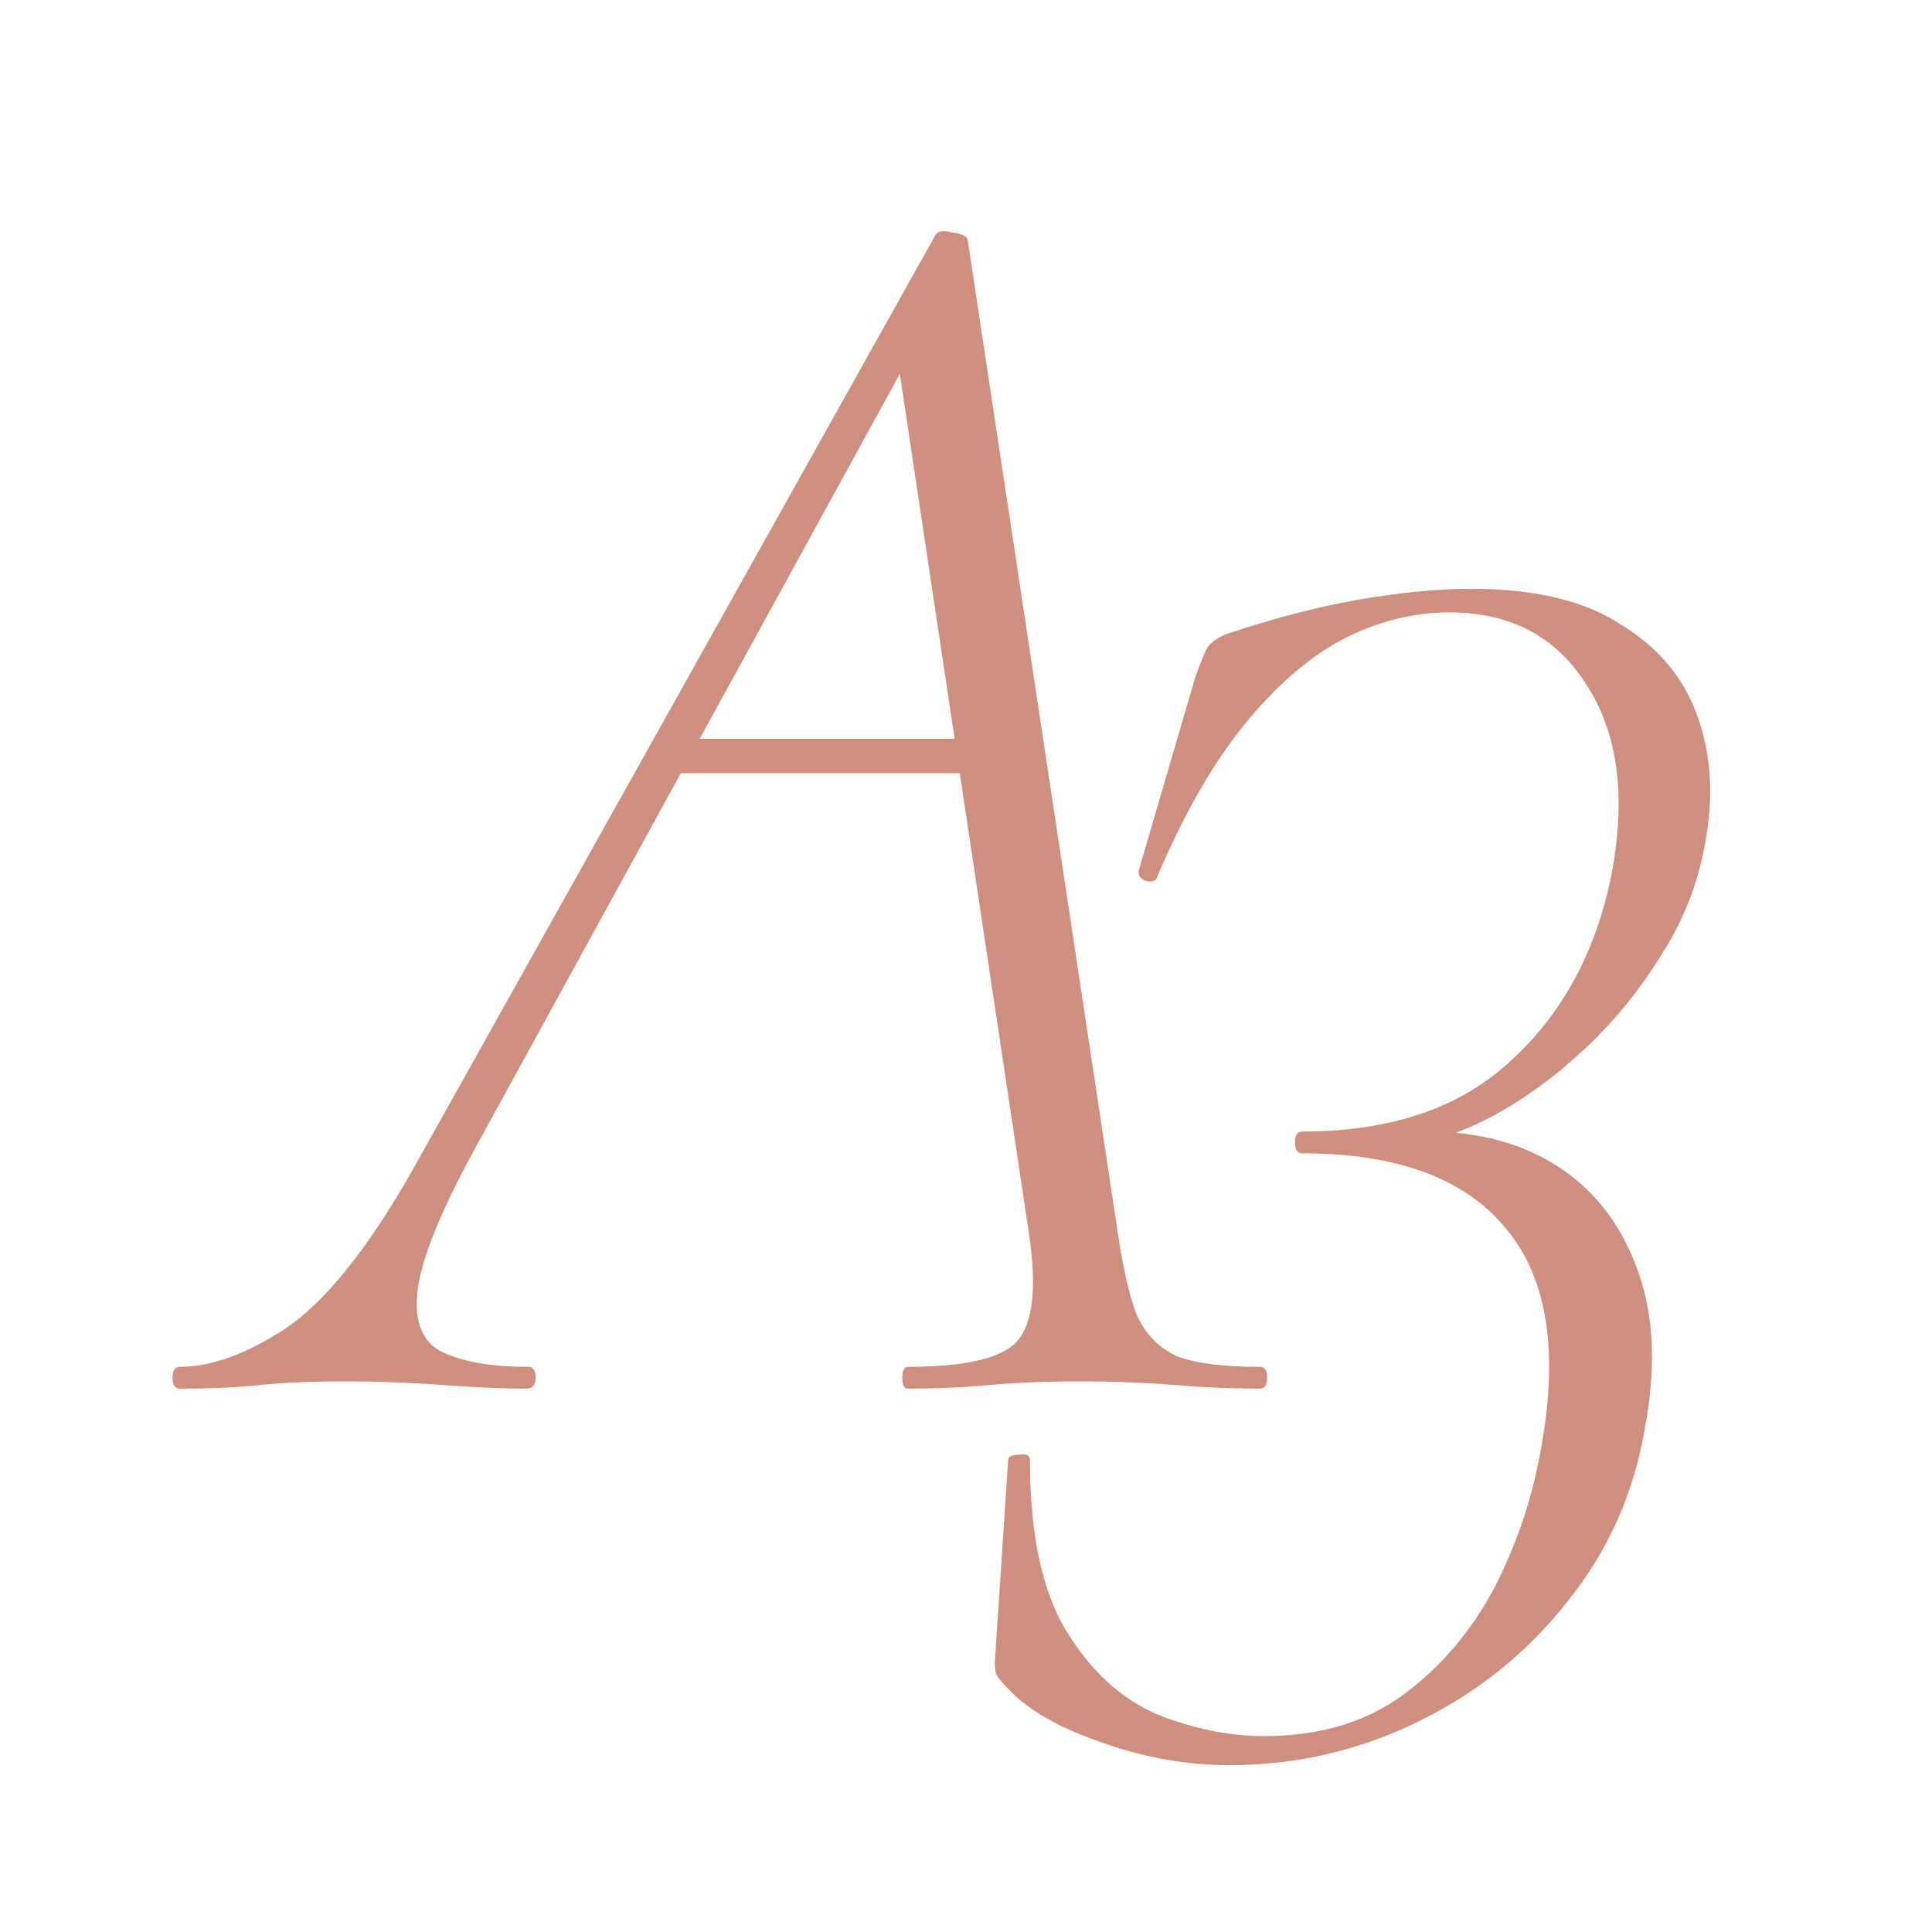 <?xml version="1.0" encoding="UTF-8"?> <svg xmlns="http://www.w3.org/2000/svg" width="32" height="32" viewBox="0 0 32 32" fill="none"><path d="M2.978 23C2.898 23 2.857 22.94 2.857 22.82C2.857 22.699 2.898 22.639 2.978 22.639C3.499 22.639 4.08 22.429 4.722 22.008C5.383 21.567 6.085 20.695 6.826 19.392L15.486 3.907C15.526 3.827 15.616 3.807 15.757 3.847C15.917 3.867 16.007 3.907 16.027 3.967L18.523 20.474C18.603 21.015 18.703 21.447 18.823 21.767C18.964 22.088 19.184 22.319 19.485 22.459C19.786 22.579 20.247 22.639 20.868 22.639C20.948 22.639 20.988 22.699 20.988 22.82C20.988 22.94 20.948 23 20.868 23C20.407 23 19.936 22.98 19.455 22.94C18.974 22.9 18.453 22.88 17.891 22.88C17.33 22.88 16.829 22.9 16.388 22.94C15.967 22.98 15.516 23 15.035 23C14.975 23 14.945 22.94 14.945 22.82C14.945 22.699 14.975 22.639 15.035 22.639C16.017 22.639 16.628 22.489 16.869 22.188C17.11 21.887 17.17 21.316 17.049 20.474L14.854 5.861L15.366 5.35L7.879 19.001C7.297 20.063 6.977 20.855 6.917 21.376C6.856 21.898 6.997 22.238 7.338 22.399C7.678 22.559 8.149 22.639 8.751 22.639C8.831 22.639 8.871 22.699 8.871 22.82C8.871 22.94 8.821 23 8.721 23C8.34 23 7.879 22.98 7.338 22.94C6.796 22.9 6.265 22.88 5.744 22.88C5.163 22.88 4.682 22.9 4.301 22.94C3.94 22.98 3.499 23 2.978 23ZM10.795 12.807L11.246 12.236H16.869L16.929 12.807H10.795Z" fill="#CF8F7E"></path><path d="M20.938 28.755C21.86 28.755 22.631 28.524 23.253 28.063C23.874 27.602 24.375 27.011 24.756 26.289C25.137 25.547 25.398 24.756 25.538 23.914C25.819 22.31 25.608 21.108 24.907 20.306C24.225 19.504 23.113 19.103 21.569 19.103C21.489 19.103 21.449 19.043 21.449 18.922C21.449 18.802 21.489 18.742 21.569 18.742C23.052 18.742 24.215 18.341 25.057 17.539C25.919 16.738 26.47 15.685 26.711 14.382C26.931 13.119 26.781 12.097 26.26 11.315C25.758 10.534 25.007 10.143 24.005 10.143C23.403 10.143 22.812 10.293 22.23 10.594C21.669 10.894 21.128 11.366 20.607 12.007C20.086 12.648 19.605 13.49 19.163 14.533C19.143 14.593 19.083 14.613 18.983 14.593C18.883 14.553 18.843 14.492 18.863 14.412L19.795 11.225C19.895 10.944 19.965 10.774 20.005 10.714C20.066 10.634 20.166 10.564 20.306 10.504C21.088 10.243 21.82 10.053 22.501 9.932C23.203 9.812 23.824 9.752 24.365 9.752C25.428 9.752 26.26 9.952 26.861 10.353C27.482 10.734 27.903 11.245 28.124 11.887C28.344 12.508 28.384 13.2 28.244 13.961C28.124 14.643 27.873 15.274 27.492 15.856C27.131 16.437 26.701 16.958 26.199 17.419C25.698 17.88 25.177 18.251 24.636 18.532C24.115 18.792 23.644 18.943 23.223 18.983L23.644 18.742C24.506 18.742 25.237 18.943 25.839 19.343C26.44 19.744 26.871 20.316 27.131 21.057C27.392 21.779 27.432 22.631 27.252 23.613C27.071 24.716 26.64 25.688 25.959 26.53C25.297 27.372 24.476 28.033 23.493 28.514C22.511 28.995 21.469 29.236 20.366 29.236C19.665 29.236 18.973 29.116 18.292 28.875C17.63 28.654 17.129 28.384 16.788 28.063C16.648 27.923 16.558 27.823 16.518 27.762C16.477 27.702 16.468 27.572 16.488 27.372L16.698 24.184C16.698 24.124 16.758 24.094 16.878 24.094C16.999 24.074 17.059 24.104 17.059 24.184C17.059 25.407 17.259 26.349 17.66 27.011C18.061 27.672 18.562 28.133 19.163 28.394C19.765 28.634 20.356 28.755 20.938 28.755Z" fill="#CF8F7E"></path></svg> 